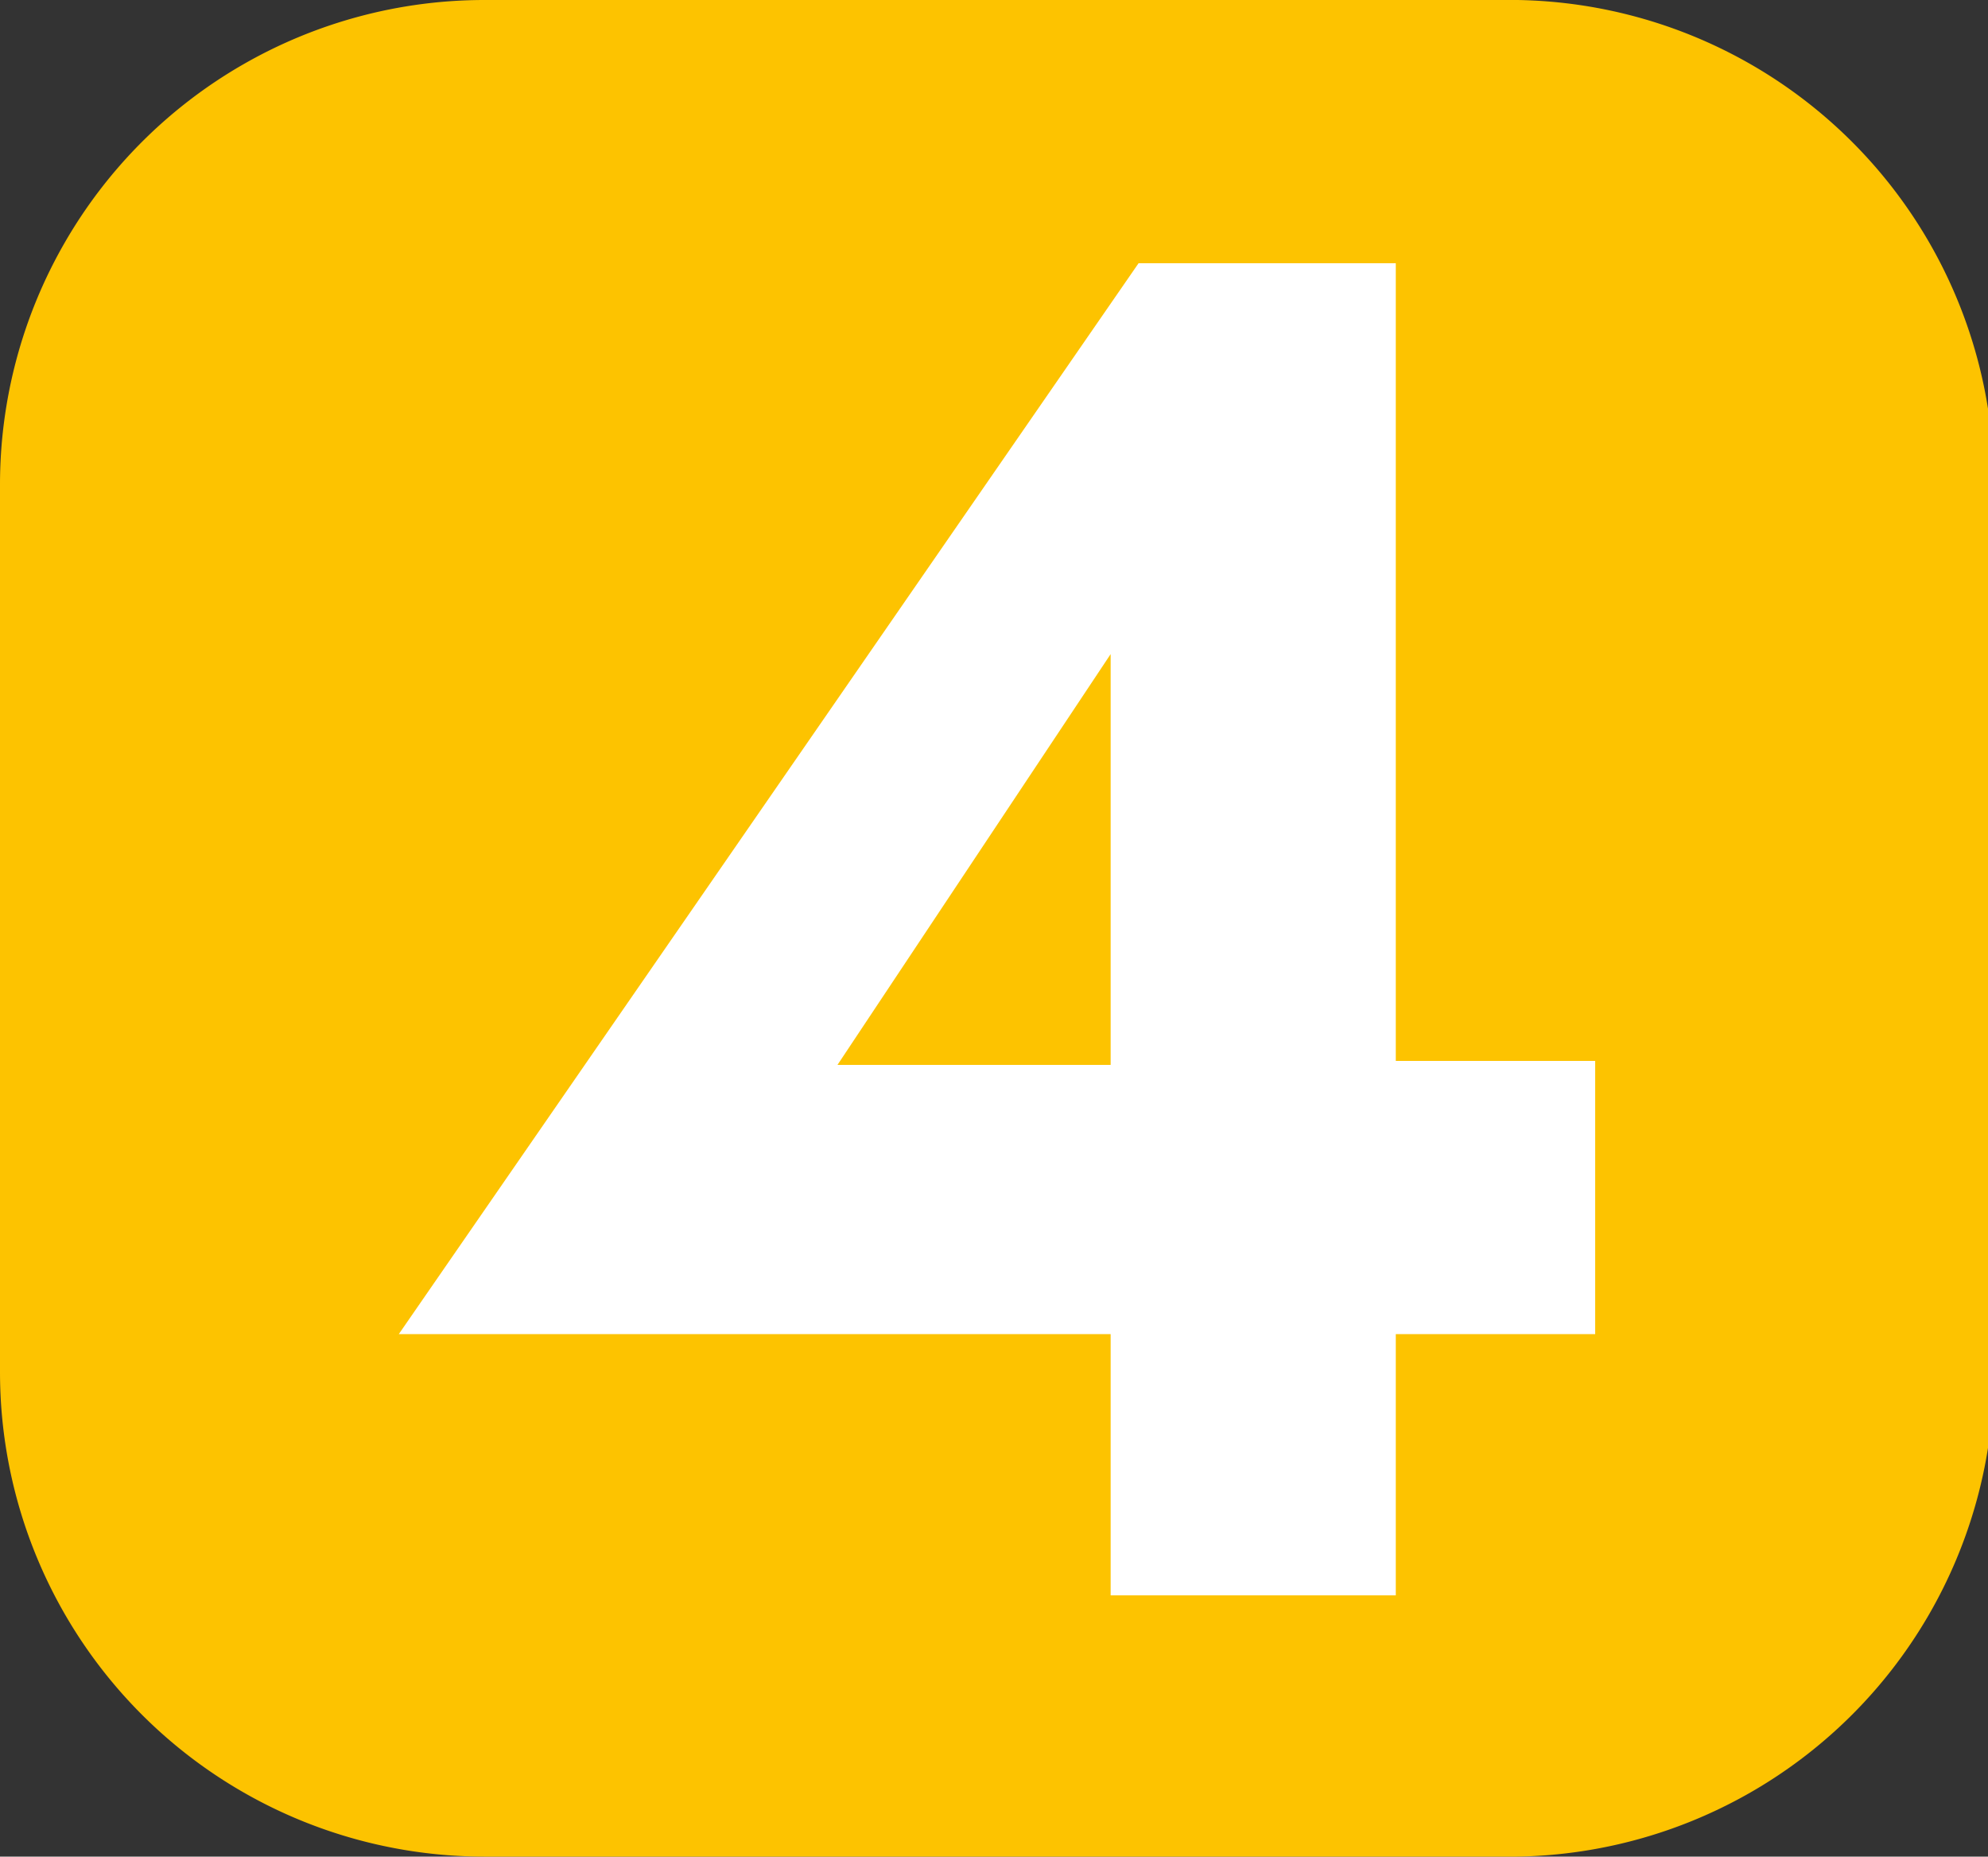 <svg xmlns="http://www.w3.org/2000/svg" viewBox="0 0 9.97 9.31"><rect x="0" y="0" width="9.97" height="9.31" fill="#333333" stroke="none"/><defs><style>.cls-1{fill:#fdc300;}.cls-2{fill:#fff;}</style></defs><g id="Calque_2" data-name="Calque 2"><g id="Calque_1-2" data-name="Calque 1"><path class="cls-1" d="M7.53,9.31H2.43A2.43,2.43,0,0,1,0,6.88V2.43A2.43,2.43,0,0,1,2.43,0h5.1A2.43,2.43,0,0,1,10,2.43V6.88A2.43,2.43,0,0,1,7.53,9.31"/><path class="cls-2" d="M7,6.69V8H5.57V6.69H2L5.71,1.32H7v4H8V6.69ZM5.57,3.28,4.2,5.34H5.57Z"/></g></g></svg>